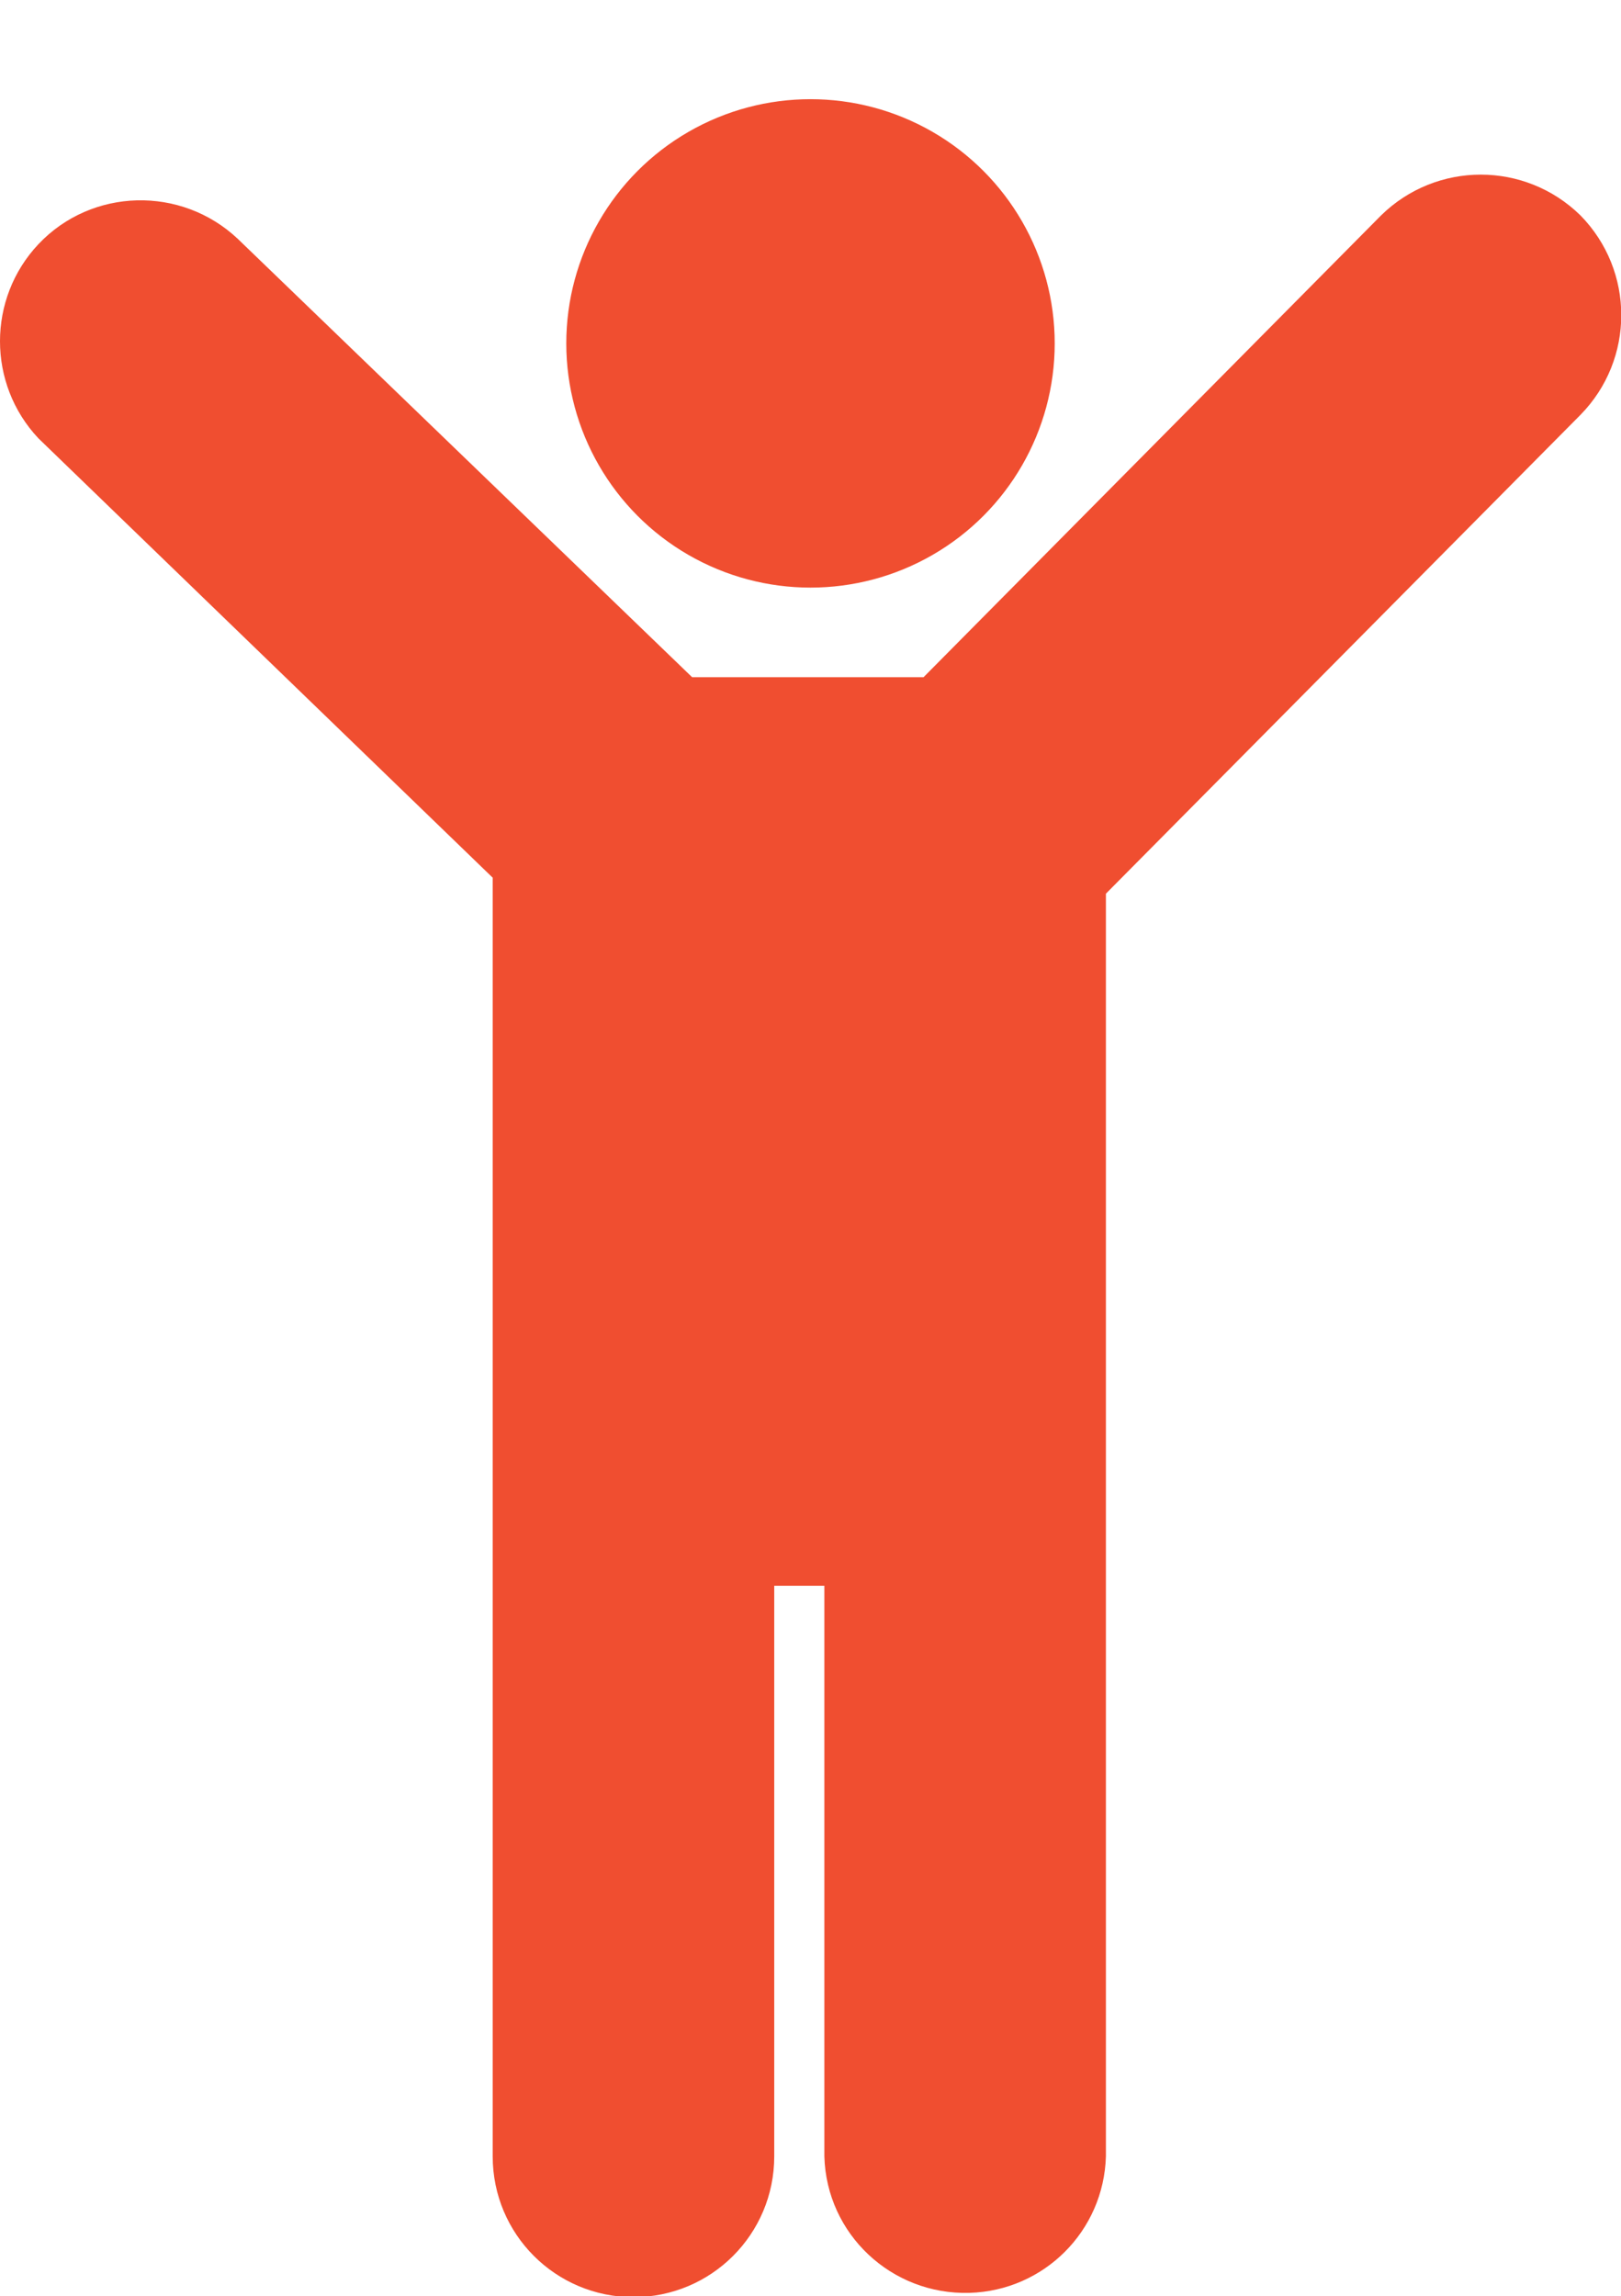 <?xml version="1.0" encoding="utf-8"?>
<!-- Generator: Adobe Illustrator 26.0.2, SVG Export Plug-In . SVG Version: 6.00 Build 0)  -->
<svg version="1.1" id="Capa_1" xmlns="http://www.w3.org/2000/svg" xmlns:xlink="http://www.w3.org/1999/xlink" x="0px" y="0px"
	 viewBox="0 0 152 215.3" style="enable-background:new 0 0 152 215.3;" xml:space="preserve">
<style type="text/css">
	.st0{fill:#F04E30;}
</style>
<g id="Layer_2">
	<g id="Layer_1-2">
		<path class="st0" d="M148.2,20.2c-5.2-5.1-13.5-5.1-18.7,0L86.6,63.5H64.9L22.3,22.4c-5.3-5-13.7-4.8-18.7,0.5
			c-4.8,5.1-4.8,13.1,0,18.2l42.6,41.2v119.9c0,7.3,5.9,13.2,13.2,13.2l0,0c7.3,0,13.2-5.9,13.2-13.2v-53.5h4.7v53.5
			c0.2,7.3,6.3,13,13.6,12.8c7-0.2,12.6-5.8,12.8-12.8V83.8l44.5-44.9C153.3,33.7,153.3,25.4,148.2,20.2z"/>
		<circle class="st0" cx="76" cy="32.2" r="22.9"/>
	</g>
</g>
</svg>
